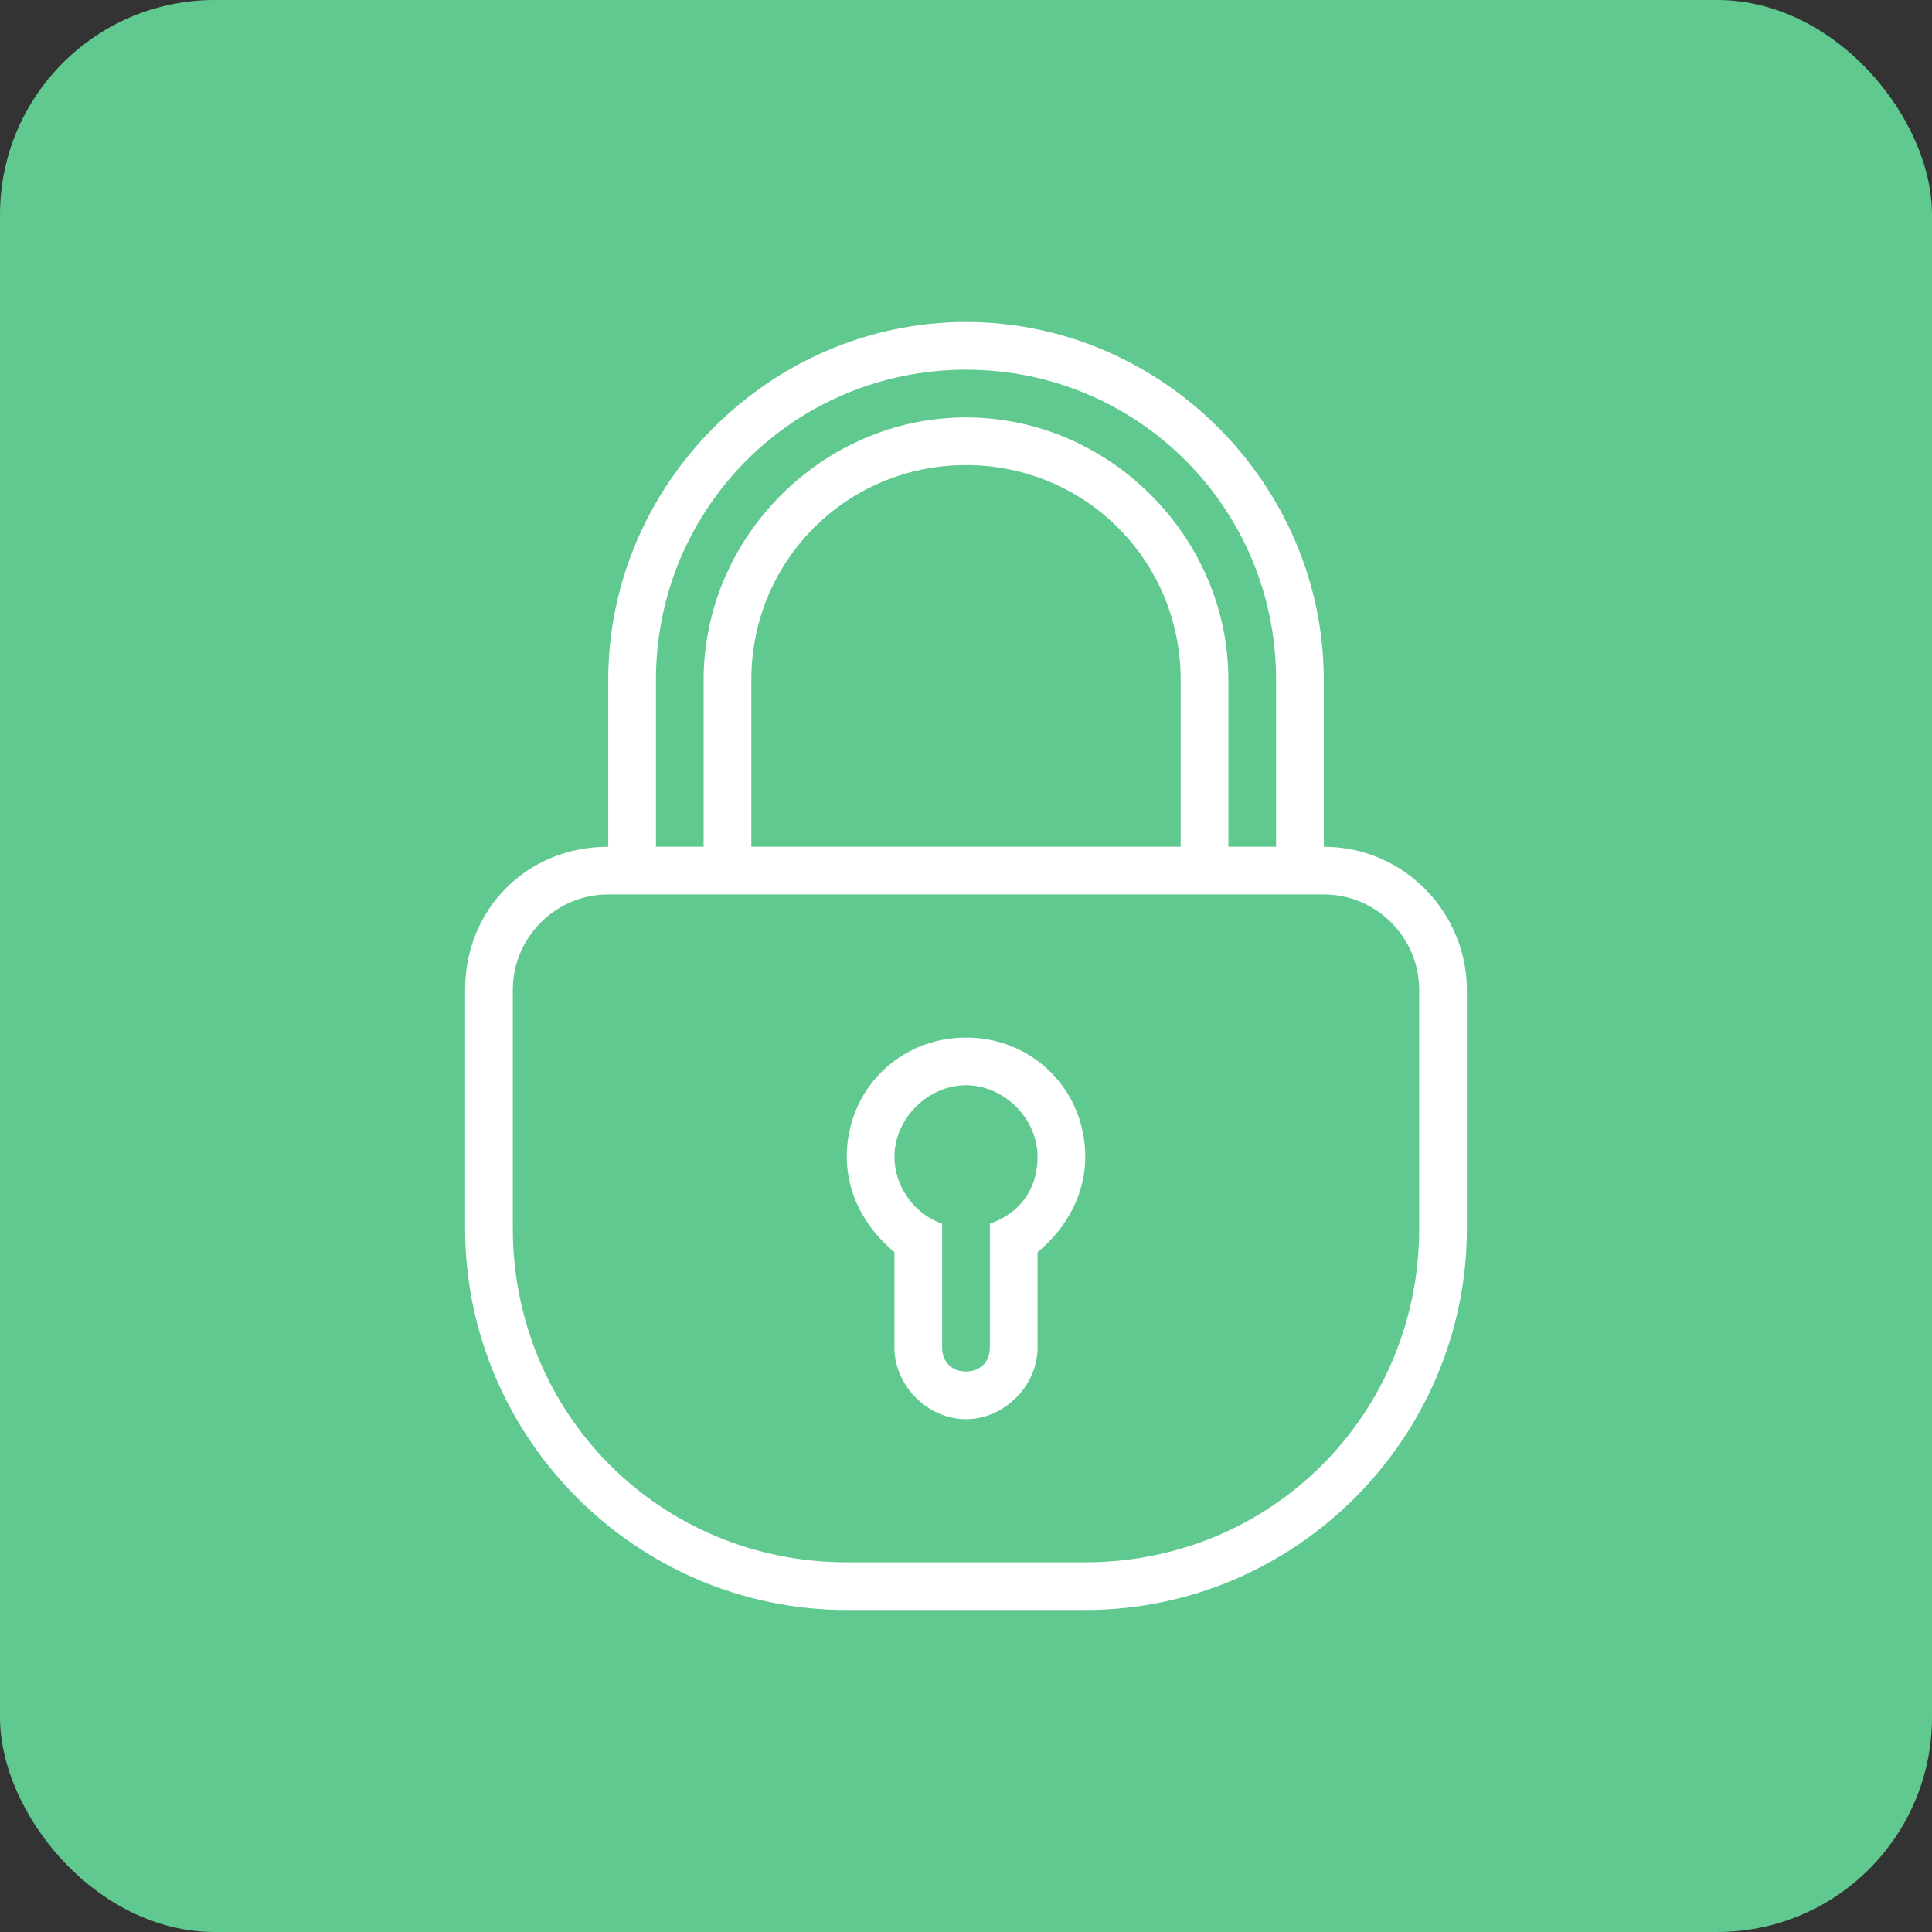 <?xml version="1.0" encoding="UTF-8"?>
<svg xmlns="http://www.w3.org/2000/svg" width="72" height="72" viewBox="0 0 72 72" fill="none">
  <rect x="0" y="0" width="72" height="72" fill="#333333" stroke="none"/>
  <circle cx="36" cy="36" r="36" fill="#5FC990"></circle>
  <rect width="72" height="72" rx="8" fill="#5FC990"></rect>
  <g clip-path="url(#clip0_1036_4533)">
    <path d="M49.333 31.556V25.333C49.333 18.044 43.289 12 36 12C28.711 12 22.667 18.044 22.667 25.333V31.556C19.644 31.556 17.333 33.867 17.333 36.889V45.778C17.333 53.6 23.733 60 31.556 60H40.444C48.267 60 54.667 53.6 54.667 45.778V36.889C54.667 34.044 52.356 31.556 49.333 31.556ZM24.445 25.333C24.445 18.933 29.6 13.778 36 13.778C42.4 13.778 47.556 18.933 47.556 25.333V31.556H45.778V25.333C45.778 20 41.333 15.556 36 15.556C30.666 15.556 26.222 20 26.222 25.333V31.556H24.445V25.333ZM44 25.333V31.556H28V25.333C28 20.889 31.556 17.333 36 17.333C40.444 17.333 44 20.889 44 25.333ZM52.889 45.778C52.889 52.711 47.378 58.222 40.444 58.222H31.556C24.622 58.222 19.111 52.711 19.111 45.778V36.889C19.111 34.933 20.711 33.333 22.667 33.333H49.333C51.289 33.333 52.889 34.933 52.889 36.889V45.778Z" fill="white"></path>
    <path d="M36 38.667C33.511 38.667 31.556 40.622 31.556 43.111C31.556 44.533 32.267 45.778 33.333 46.667V50.222C33.333 51.645 34.578 52.889 36 52.889C37.422 52.889 38.667 51.645 38.667 50.222V46.667C39.733 45.778 40.445 44.533 40.445 43.111C40.444 40.622 38.489 38.667 36 38.667ZM36.889 45.6V50.222C36.889 50.756 36.533 51.111 36 51.111C35.467 51.111 35.111 50.756 35.111 50.222V45.6C34.045 45.245 33.333 44.178 33.333 43.111C33.333 41.689 34.578 40.444 36 40.444C37.422 40.444 38.667 41.689 38.667 43.111C38.667 44.356 37.956 45.245 36.889 45.6Z" fill="white"></path>
  </g>
  <defs>
    <clipPath id="clip0_1036_4533">
      <rect width="48" height="48" fill="white" transform="translate(12 12)"></rect>
    </clipPath>
  </defs>
</svg>
